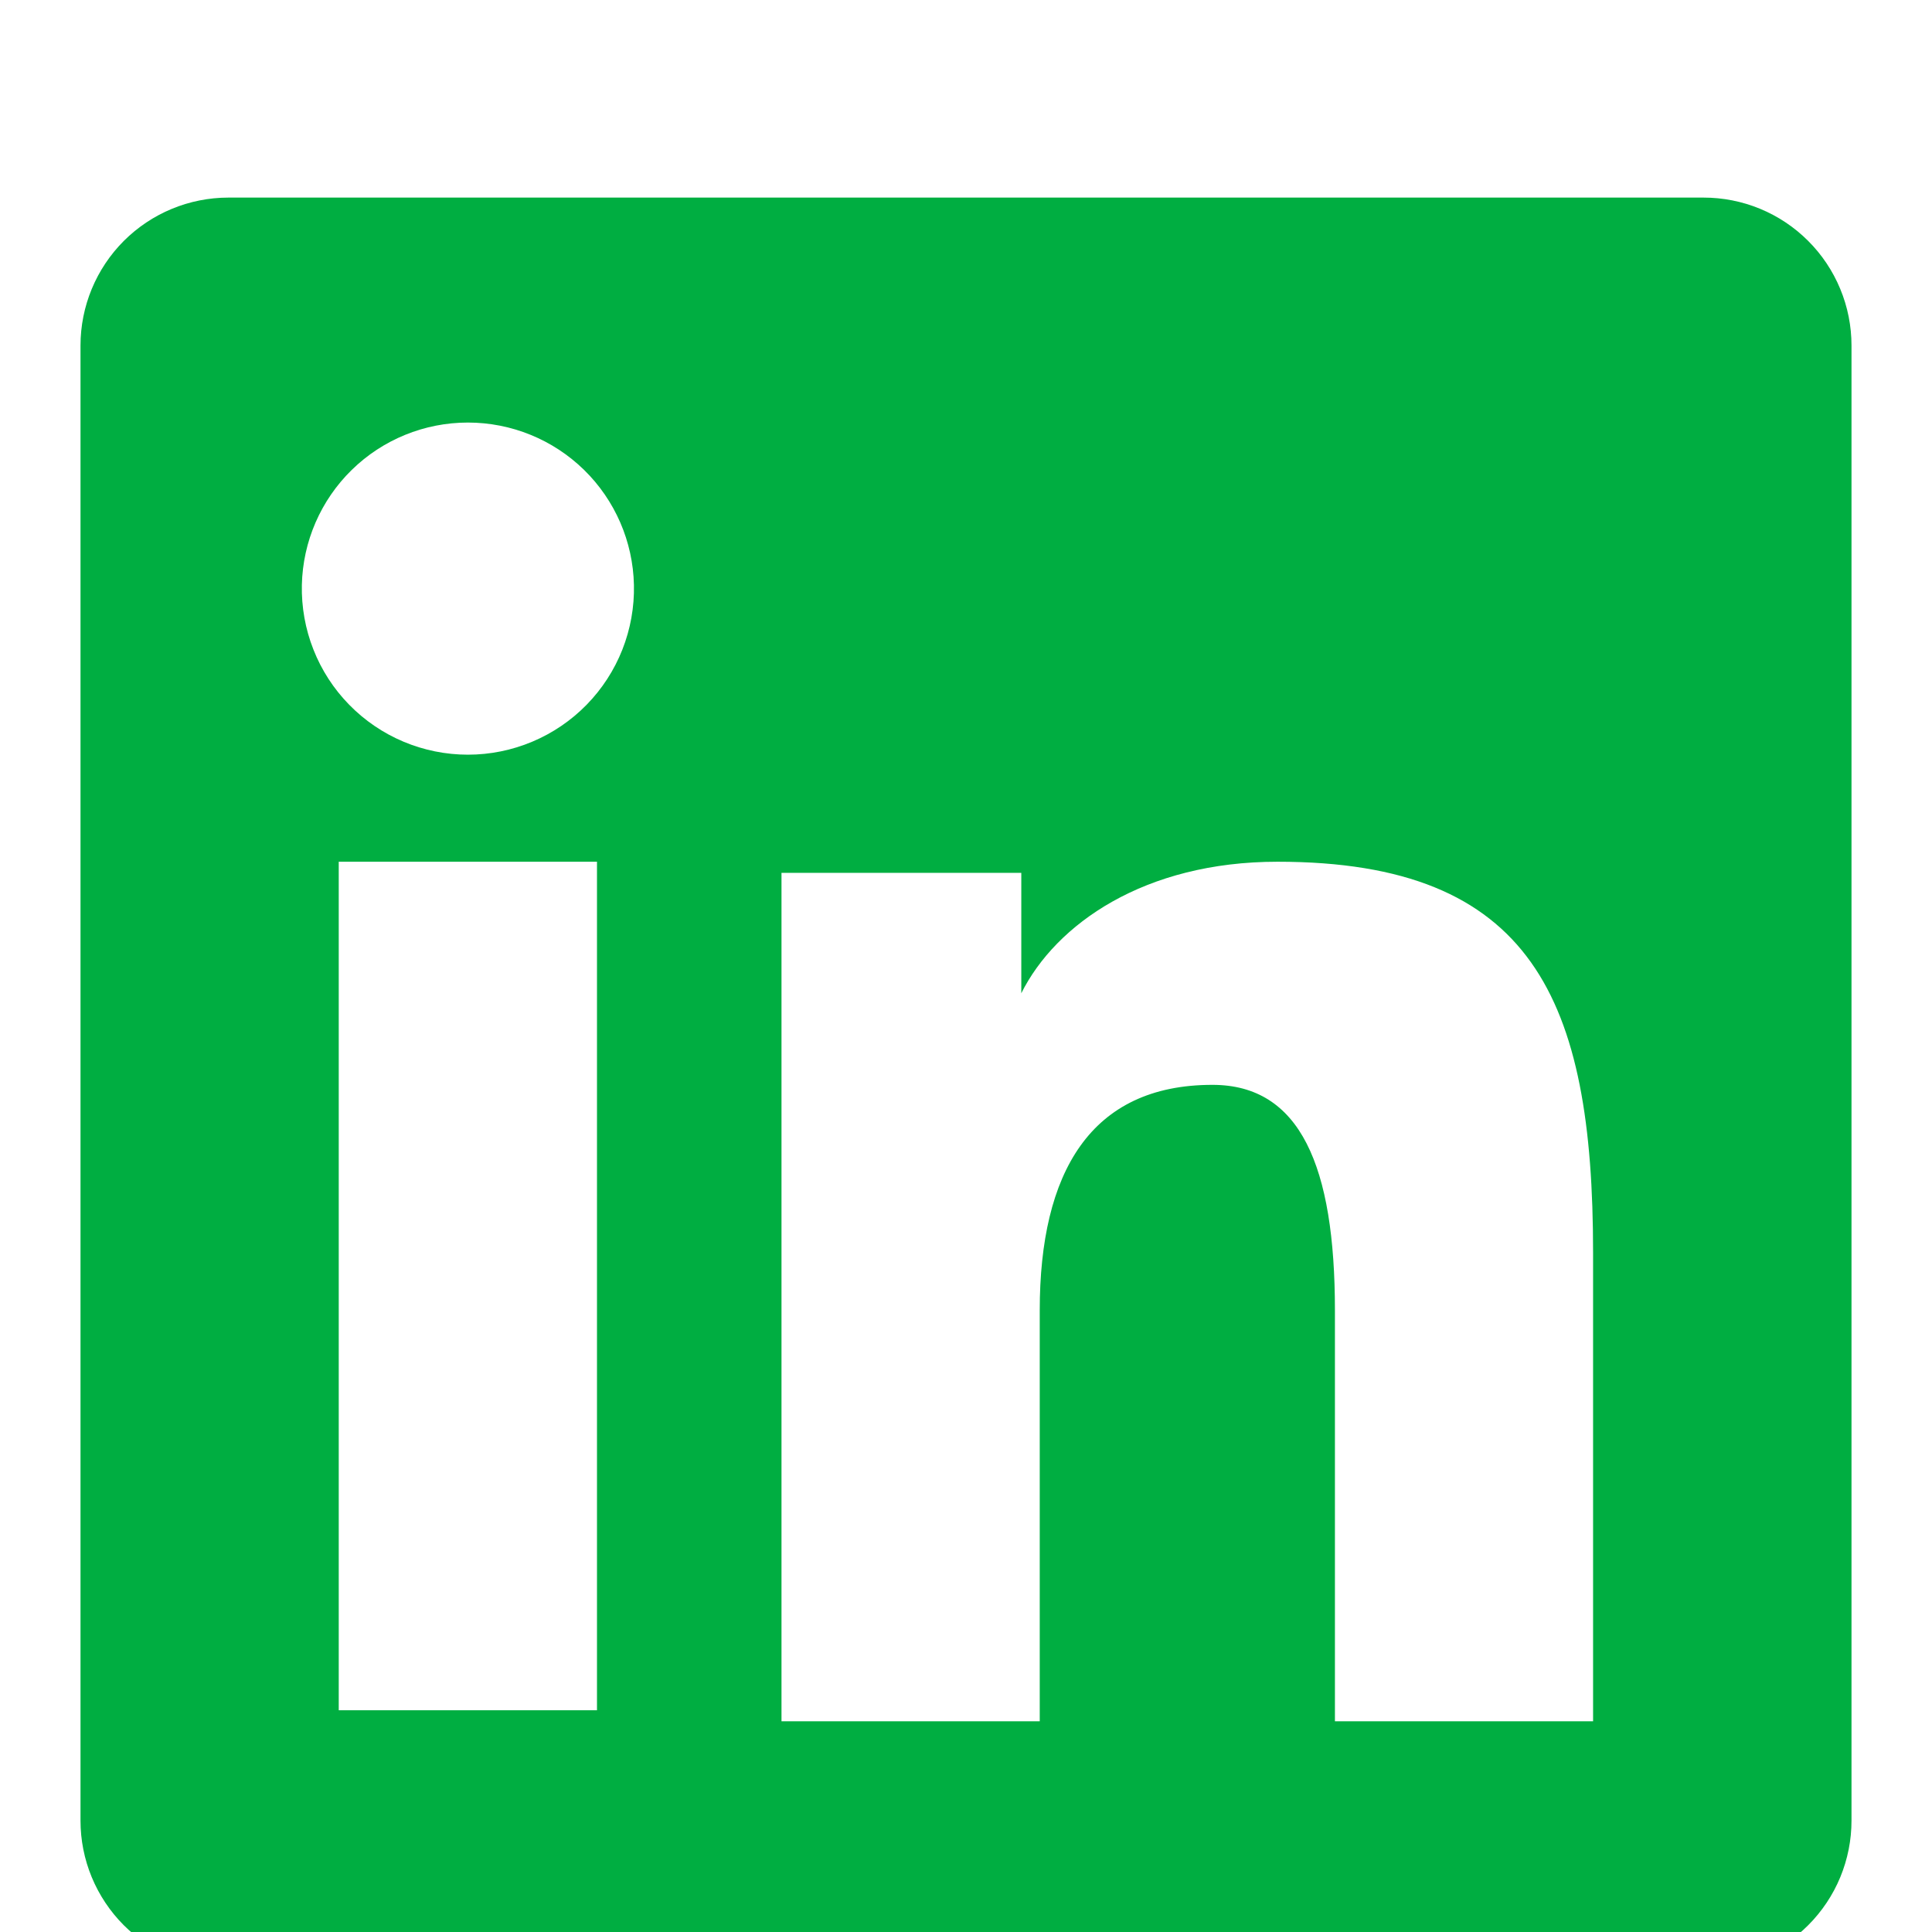 <svg width="66" height="66" viewBox="0 0 66 66" fill="none" xmlns="http://www.w3.org/2000/svg">
<g filter="url(#filter0_i_357_119)">
<path fill-rule="evenodd" clip-rule="evenodd" d="M2.75 7.805C2.75 6.464 3.283 5.178 4.23 4.23C5.178 3.283 6.464 2.75 7.804 2.75H58.19C58.854 2.749 59.512 2.879 60.126 3.132C60.74 3.386 61.298 3.758 61.768 4.228C62.238 4.697 62.611 5.255 62.865 5.869C63.12 6.482 63.25 7.14 63.25 7.805V58.19C63.251 58.855 63.12 59.513 62.867 60.127C62.613 60.741 62.24 61.299 61.77 61.769C61.301 62.239 60.743 62.611 60.129 62.865C59.515 63.12 58.857 63.25 58.193 63.25H7.804C7.141 63.25 6.483 63.119 5.87 62.865C5.256 62.611 4.699 62.238 4.229 61.769C3.76 61.299 3.388 60.741 3.134 60.128C2.88 59.514 2.75 58.857 2.75 58.193V7.805ZM26.697 25.817H34.889V29.931C36.072 27.566 39.097 25.438 43.642 25.438C52.357 25.438 54.422 30.148 54.422 38.791V54.802H45.603V40.761C45.603 35.838 44.421 33.06 41.418 33.06C37.252 33.06 35.519 36.055 35.519 40.761V54.802H26.697V25.817ZM11.572 54.425H20.394V25.438H11.572V54.422V54.425ZM21.656 15.983C21.673 16.738 21.538 17.489 21.261 18.192C20.983 18.895 20.568 19.535 20.04 20.075C19.512 20.615 18.881 21.044 18.184 21.337C17.488 21.63 16.74 21.781 15.984 21.781C15.229 21.781 14.481 21.63 13.784 21.337C13.088 21.044 12.457 20.615 11.929 20.075C11.4 19.535 10.985 18.895 10.708 18.192C10.43 17.489 10.296 16.738 10.312 15.983C10.345 14.5 10.957 13.089 12.017 12.052C13.077 11.015 14.501 10.435 15.984 10.435C17.467 10.435 18.891 11.015 19.952 12.052C21.012 13.089 21.624 14.5 21.656 15.983V15.983Z" fill="#00AE41"/>
</g>
<defs>
<filter id="filter0_i_357_119" x="0" y="0" width="66" height="70" filterUnits="userSpaceOnUse" color-interpolation-filters="sRGB">
<feFlood flood-opacity="0" result="BackgroundImageFix"/>
<feBlend mode="normal" in="SourceGraphic" in2="BackgroundImageFix" result="shape"/>
<feColorMatrix in="SourceAlpha" type="matrix" values="0 0 0 0 0 0 0 0 0 0 0 0 0 0 0 0 0 0 127 0" result="hardAlpha"/>
<feOffset dy="4"/>
<feGaussianBlur stdDeviation="7.5"/>
<feComposite in2="hardAlpha" operator="arithmetic" k2="-1" k3="1"/>
<feColorMatrix type="matrix" values="0 0 0 0 0 0 0 0 0 0 0 0 0 0 0 0 0 0 0.2 0"/>
<feBlend mode="normal" in2="shape" result="effect1_innerShadow_357_119"/>
</filter>
</defs>
</svg>
